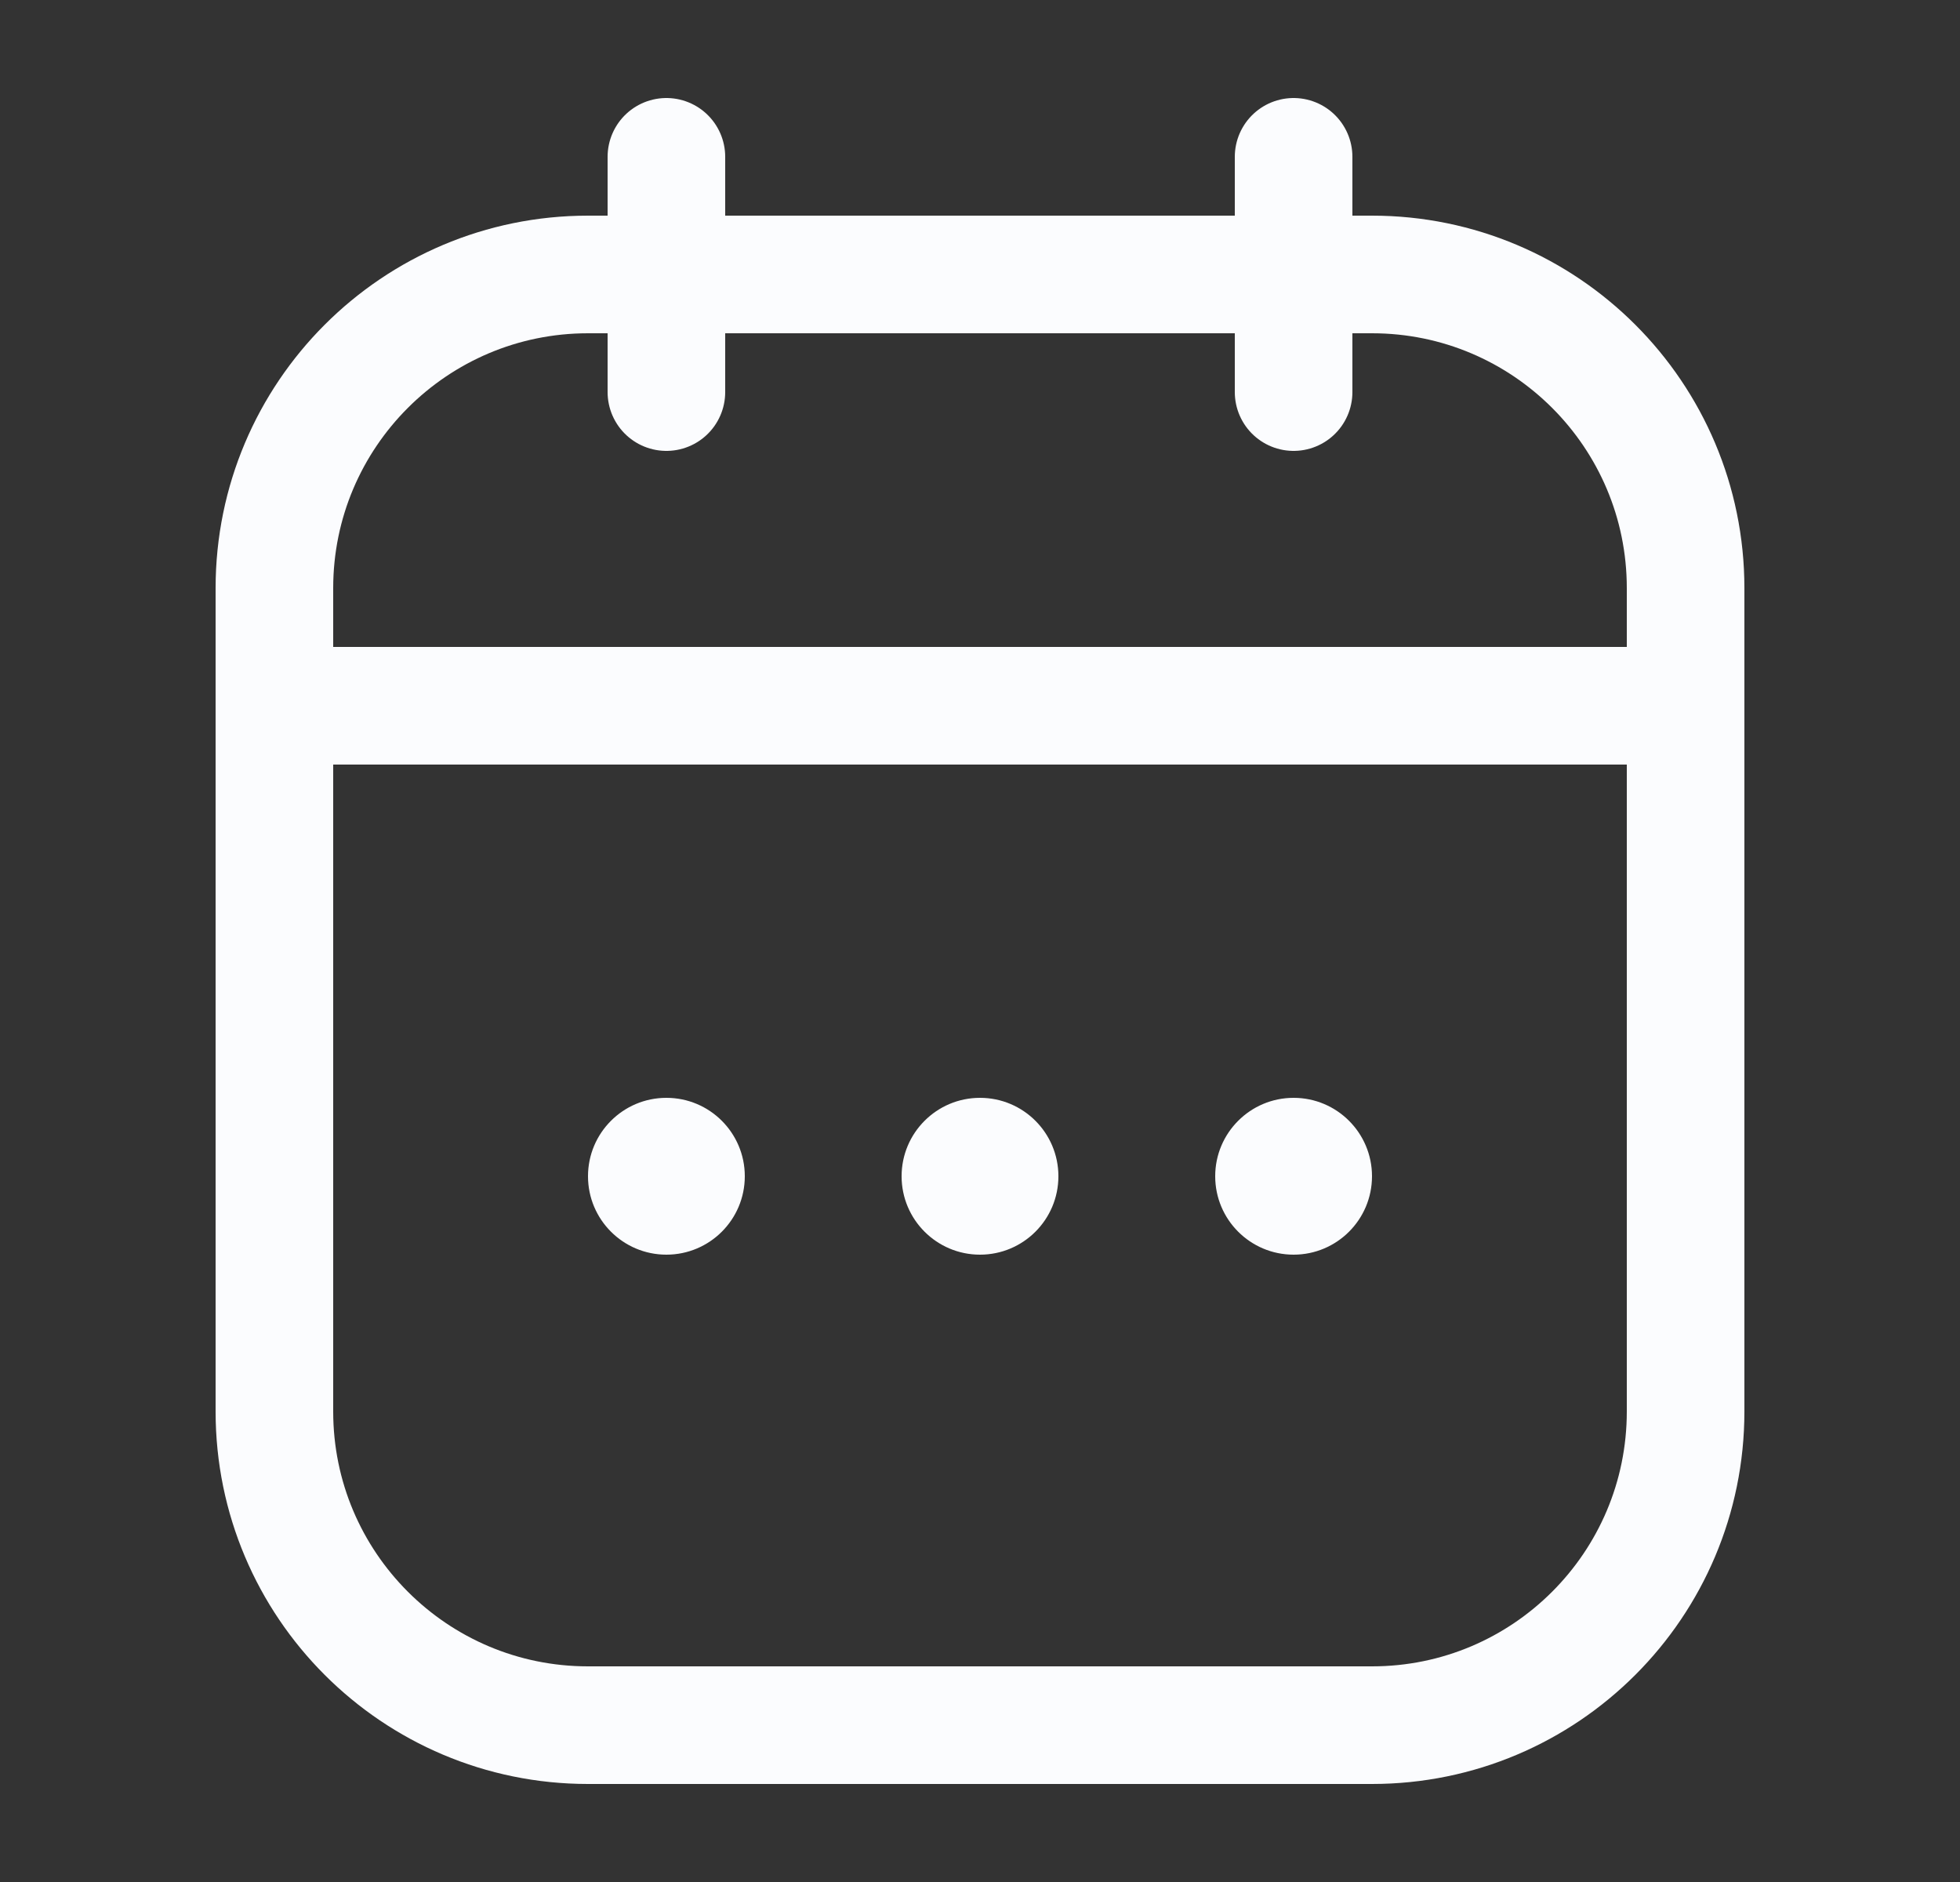 <svg xmlns="http://www.w3.org/2000/svg" width="25" height="24" viewBox="0 0 25 24" fill="none">
  <rect x="0" y="0" width="25" height="24" fill="#333333" stroke="none"/>
  <path d="M3.5 7.5C3.5 5.291 5.291 3.5 7.5 3.5H17.5C19.709 3.5 21.5 5.291 21.5 7.5V18C21.5 20.209 19.709 22 17.5 22H7.5C5.291 22 3.5 20.209 3.5 18V7.5Z" stroke="#FBFCFE" stroke-width="1.5"/>
  <path d="M3.5 9H21.5" stroke="#FBFCFE" stroke-width="1.5" stroke-linecap="round"/>
  <path d="M8.5 2L8.5 5" stroke="#FBFCFE" stroke-width="1.5" stroke-linecap="round" stroke-linejoin="round"/>
  <path d="M16.5 2V5" stroke="#FBFCFE" stroke-width="1.5" stroke-linecap="round" stroke-linejoin="round"/>
  <circle cx="12.5" cy="15" r="1" fill="#FBFCFE"/>
  <circle cx="16.5" cy="15" r="1" fill="#FBFCFE"/>
  <circle cx="8.5" cy="15" r="1" fill="#FBFCFE"/>
</svg>